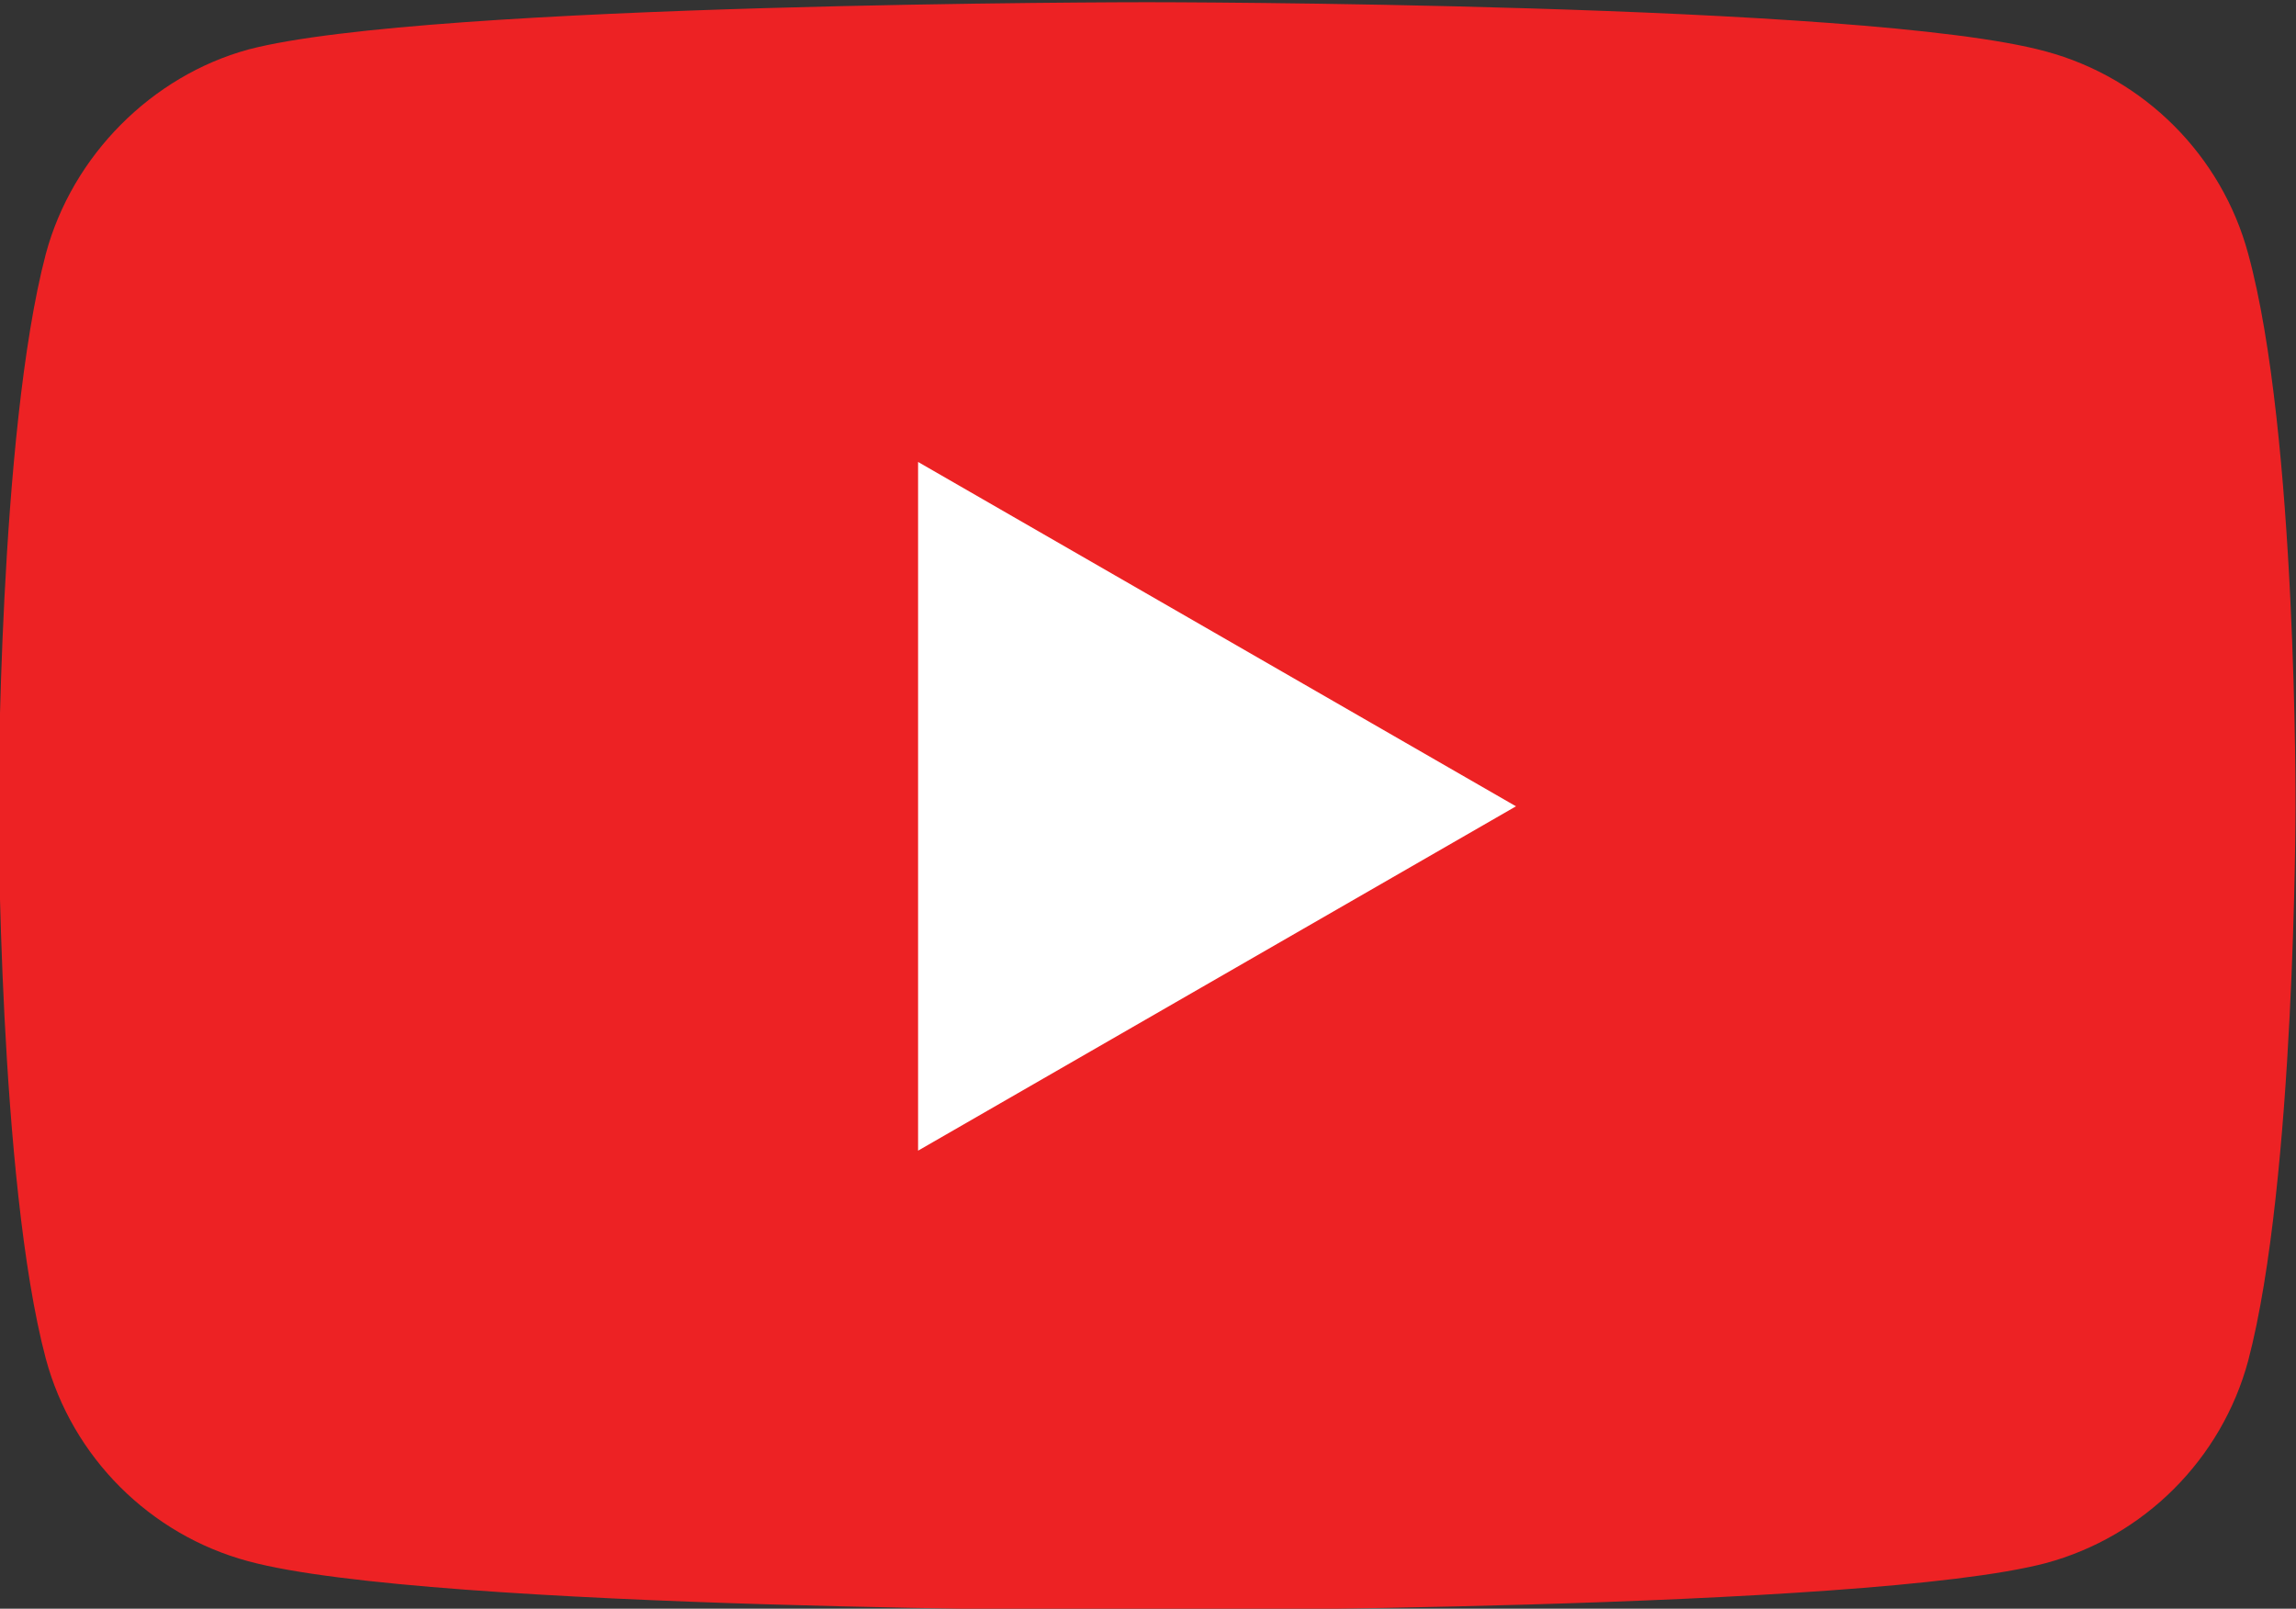 <?xml version="1.0" encoding="utf-8"?>
<!-- Generator: Adobe Illustrator 15.1.0, SVG Export Plug-In . SVG Version: 6.00 Build 0)  -->
<!DOCTYPE svg PUBLIC "-//W3C//DTD SVG 1.1//EN" "http://www.w3.org/Graphics/SVG/1.1/DTD/svg11.dtd">
<svg version="1.1" id="Layer_1" xmlns="http://www.w3.org/2000/svg" xmlns:xlink="http://www.w3.org/1999/xlink" x="0px" y="0px"
	 width="294px" height="206px" viewBox="0 0 294 206" enable-background="new 0 0 294 206" xml:space="preserve">
<rect x="0" y="0" width="294" height="206" fill="#333333" stroke="none"/>
<g id="g7433">
	<path id="path7429" fill="#ED2224" d="M287.879,32.505c-3.392-12.598-13.324-22.532-25.924-25.923
		c-23.016-6.299-115.081-6.299-115.081-6.299s-92.065,0-115.082,6.057C19.436,9.731,9.26,19.907,5.869,32.505
		c-6.057,23.017-6.057,70.745-6.057,70.745s0,47.971,6.057,70.745c3.392,12.599,13.325,22.531,25.923,25.924
		c23.259,6.299,115.082,6.299,115.082,6.299s92.065,0,115.081-6.057c12.6-3.392,22.532-13.325,25.924-25.924
		c6.058-23.017,6.058-70.745,6.058-70.745S294.179,55.521,287.879,32.505L287.879,32.505z"/>
	<path id="polygon7431" fill="#FFFFFF" d="M117.559,59.155v88.189l76.56-44.095L117.559,59.155z"/>
</g>
</svg>
